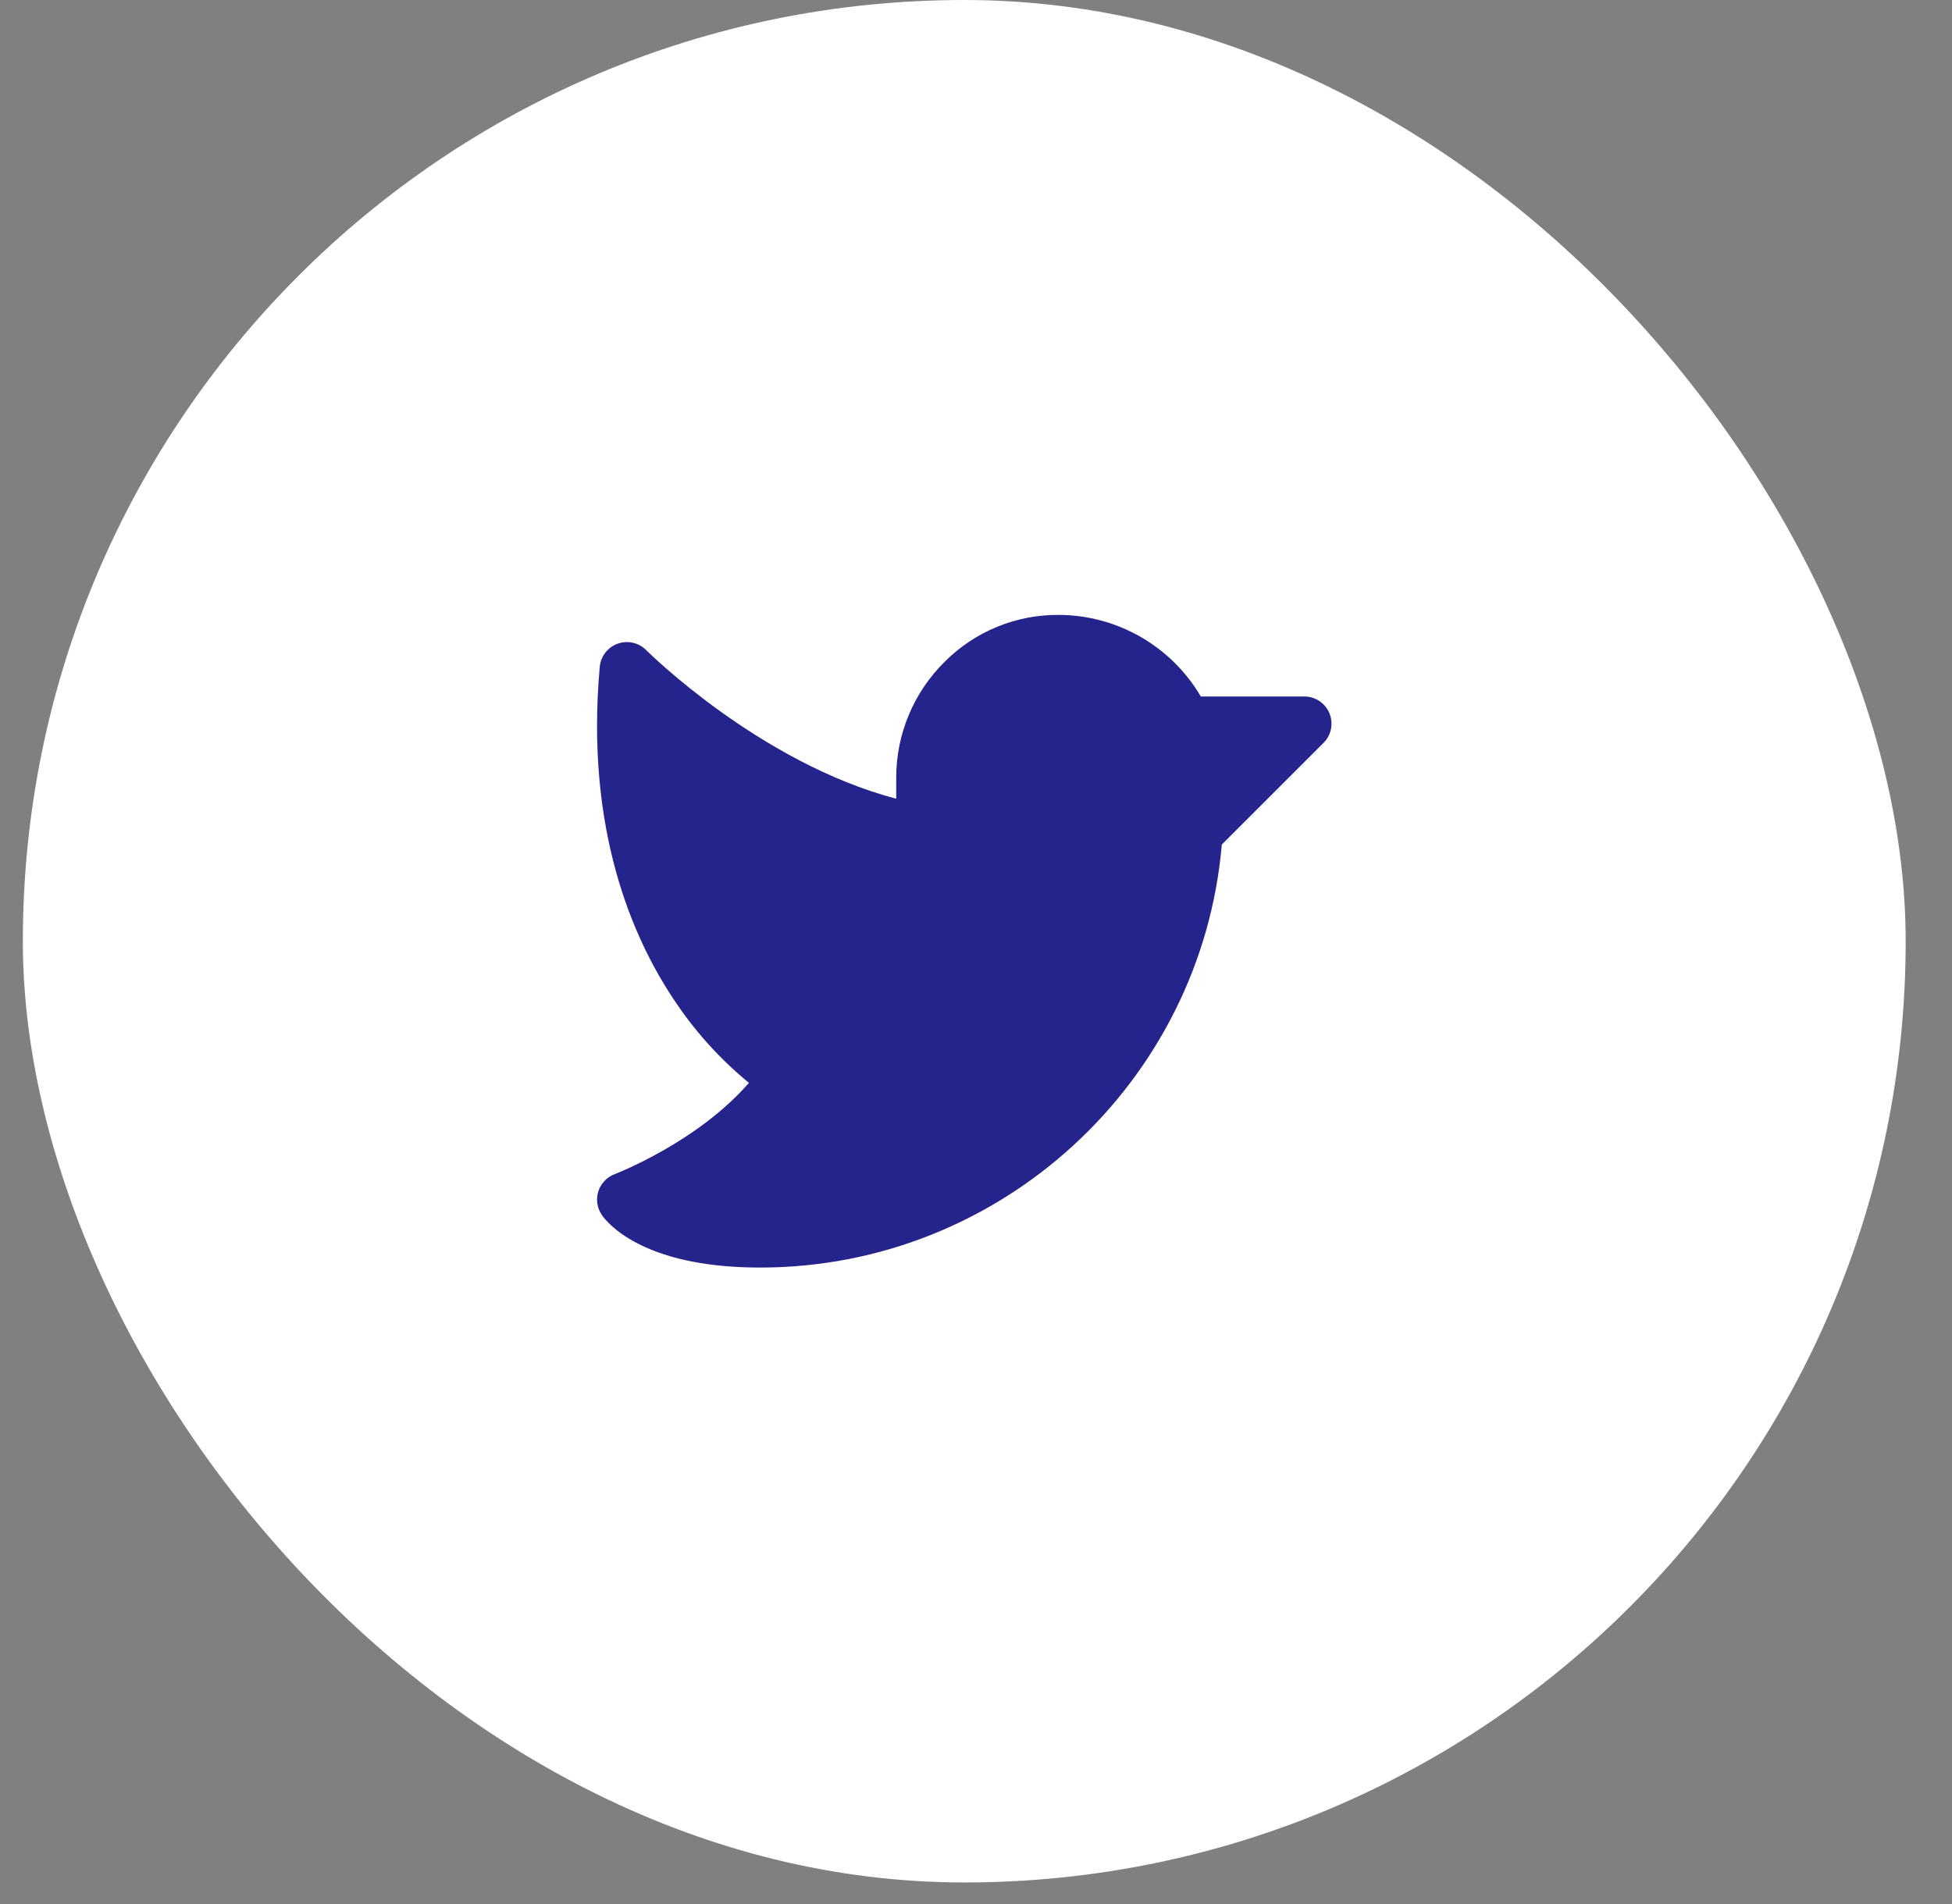 <svg fill="none" height="40" viewBox="0 0 41 40" width="41" xmlns="http://www.w3.org/2000/svg"><rect x="0" y="0" width="41" height="40" fill="#808080" stroke="none"/><rect fill="#fff" height="39.547" rx="19.773" width="39.547" x=".48"/><path d="m27.798 15.608-2.135 2.135c-.431 5-4.648 8.886-9.694 8.886-1.037 0-1.891-.164-2.541-.488-.523-.262-.738-.543-.791-.623-.048-.072-.079-.153-.091-.238-.012-.085-.004-.172.022-.254s.071-.157.131-.219c.059-.062.132-.11.213-.141.018-.007 1.731-.665 2.818-1.917-.603-.496-1.13-1.078-1.562-1.728-.885-1.315-1.877-3.598-1.571-7.011.01-.108.05-.212.117-.298s.156-.152.259-.189c.102-.037.213-.044.32-.02.106.024.203.078.28.155.025.025 2.376 2.364 5.251 3.122v-.435c-.001-.456.089-.908.265-1.328.176-.421.435-.802.76-1.121.316-.316.693-.565 1.107-.733.414-.168.858-.251 1.305-.245.6.006 1.187.167 1.706.467.519.3.951.73 1.255 1.247h2.173c.113-0.0.224.033.318.096.094.063.167.152.21.256.043.104.055.219.033.33-.022.111-.076.213-.157.292z" fill="#25248c"/></svg>